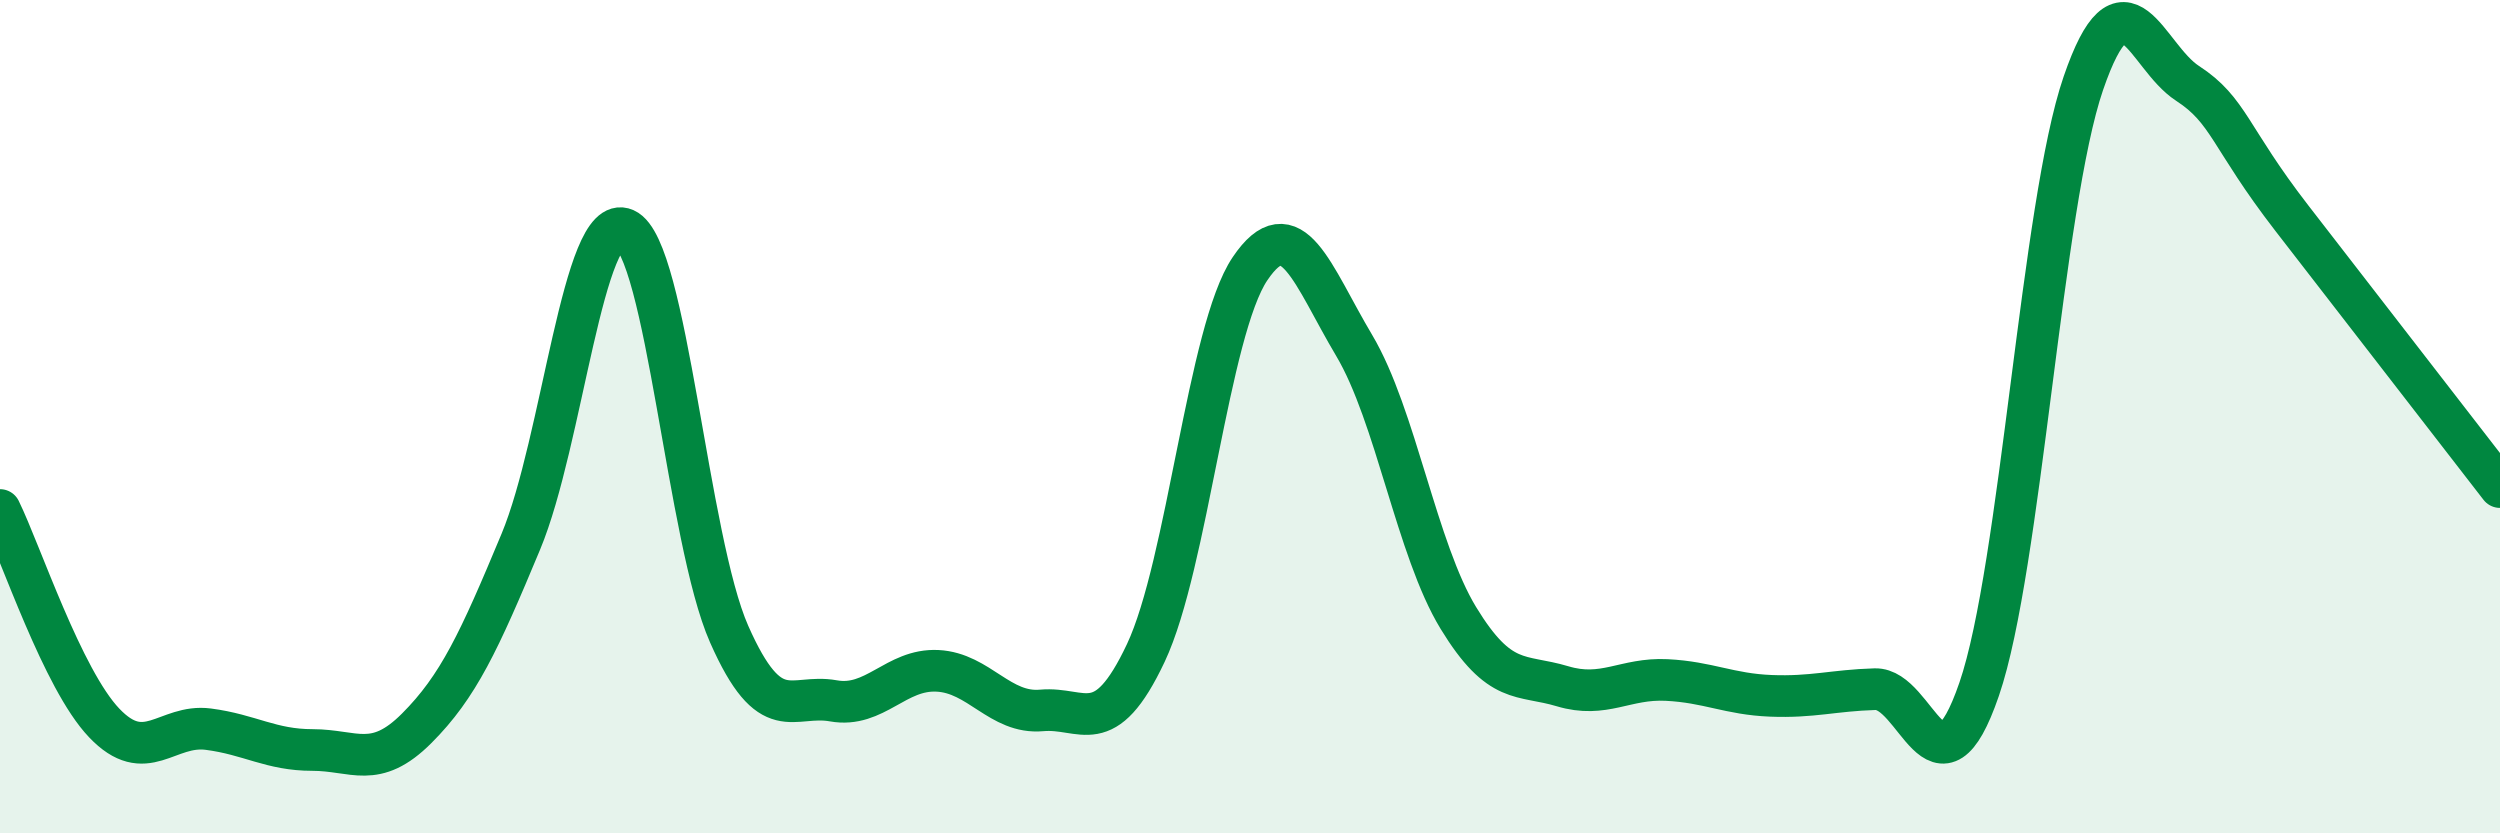 
    <svg width="60" height="20" viewBox="0 0 60 20" xmlns="http://www.w3.org/2000/svg">
      <path
        d="M 0,12.24 C 0.5,13.26 1.5,16.3 2.5,17.35 C 3.5,18.4 4,17.37 5,17.5 C 6,17.63 6.5,18 7.5,18 C 8.5,18 9,18.48 10,17.48 C 11,16.48 11.5,15.4 12.5,13 C 13.5,10.6 14,5.06 15,5.5 C 16,5.94 16.5,12.96 17.5,15.22 C 18.5,17.48 19,16.64 20,16.82 C 21,17 21.5,16.05 22.5,16.1 C 23.5,16.15 24,17.14 25,17.05 C 26,16.96 26.5,17.79 27.5,15.67 C 28.5,13.55 29,7.93 30,6.45 C 31,4.97 31.5,6.61 32.5,8.29 C 33.5,9.97 34,13.19 35,14.83 C 36,16.47 36.5,16.17 37.5,16.47 C 38.5,16.77 39,16.27 40,16.32 C 41,16.37 41.5,16.66 42.5,16.7 C 43.5,16.74 44,16.57 45,16.54 C 46,16.51 46.5,19.45 47.5,16.54 C 48.5,13.63 49,4.91 50,2 C 51,-0.91 51.5,1.35 52.5,2 C 53.5,2.65 53.5,3.29 55,5.23 C 56.5,7.17 59,10.4 60,11.69L60 20L0 20Z"
        fill="#008740"
        opacity="0.1"
        stroke-linecap="round"
        stroke-linejoin="round"
      />
      <path
        d="M 0,12.24 C 0.5,13.26 1.5,16.3 2.5,17.35 C 3.5,18.4 4,17.37 5,17.5 C 6,17.63 6.5,18 7.5,18 C 8.5,18 9,18.48 10,17.48 C 11,16.48 11.5,15.4 12.5,13 C 13.5,10.6 14,5.06 15,5.5 C 16,5.94 16.5,12.96 17.5,15.22 C 18.5,17.48 19,16.64 20,16.82 C 21,17 21.5,16.05 22.5,16.1 C 23.5,16.15 24,17.14 25,17.05 C 26,16.96 26.5,17.79 27.5,15.67 C 28.5,13.55 29,7.93 30,6.45 C 31,4.97 31.5,6.61 32.5,8.29 C 33.5,9.97 34,13.19 35,14.83 C 36,16.47 36.5,16.17 37.5,16.47 C 38.5,16.77 39,16.27 40,16.32 C 41,16.37 41.5,16.66 42.5,16.7 C 43.5,16.74 44,16.57 45,16.54 C 46,16.51 46.5,19.45 47.5,16.54 C 48.5,13.63 49,4.91 50,2 C 51,-0.91 51.5,1.35 52.5,2 C 53.5,2.65 53.5,3.29 55,5.23 C 56.5,7.17 59,10.4 60,11.69"
        stroke="#008740"
        stroke-width="1"
        fill="none"
        stroke-linecap="round"
        stroke-linejoin="round"
      />
    </svg>
  